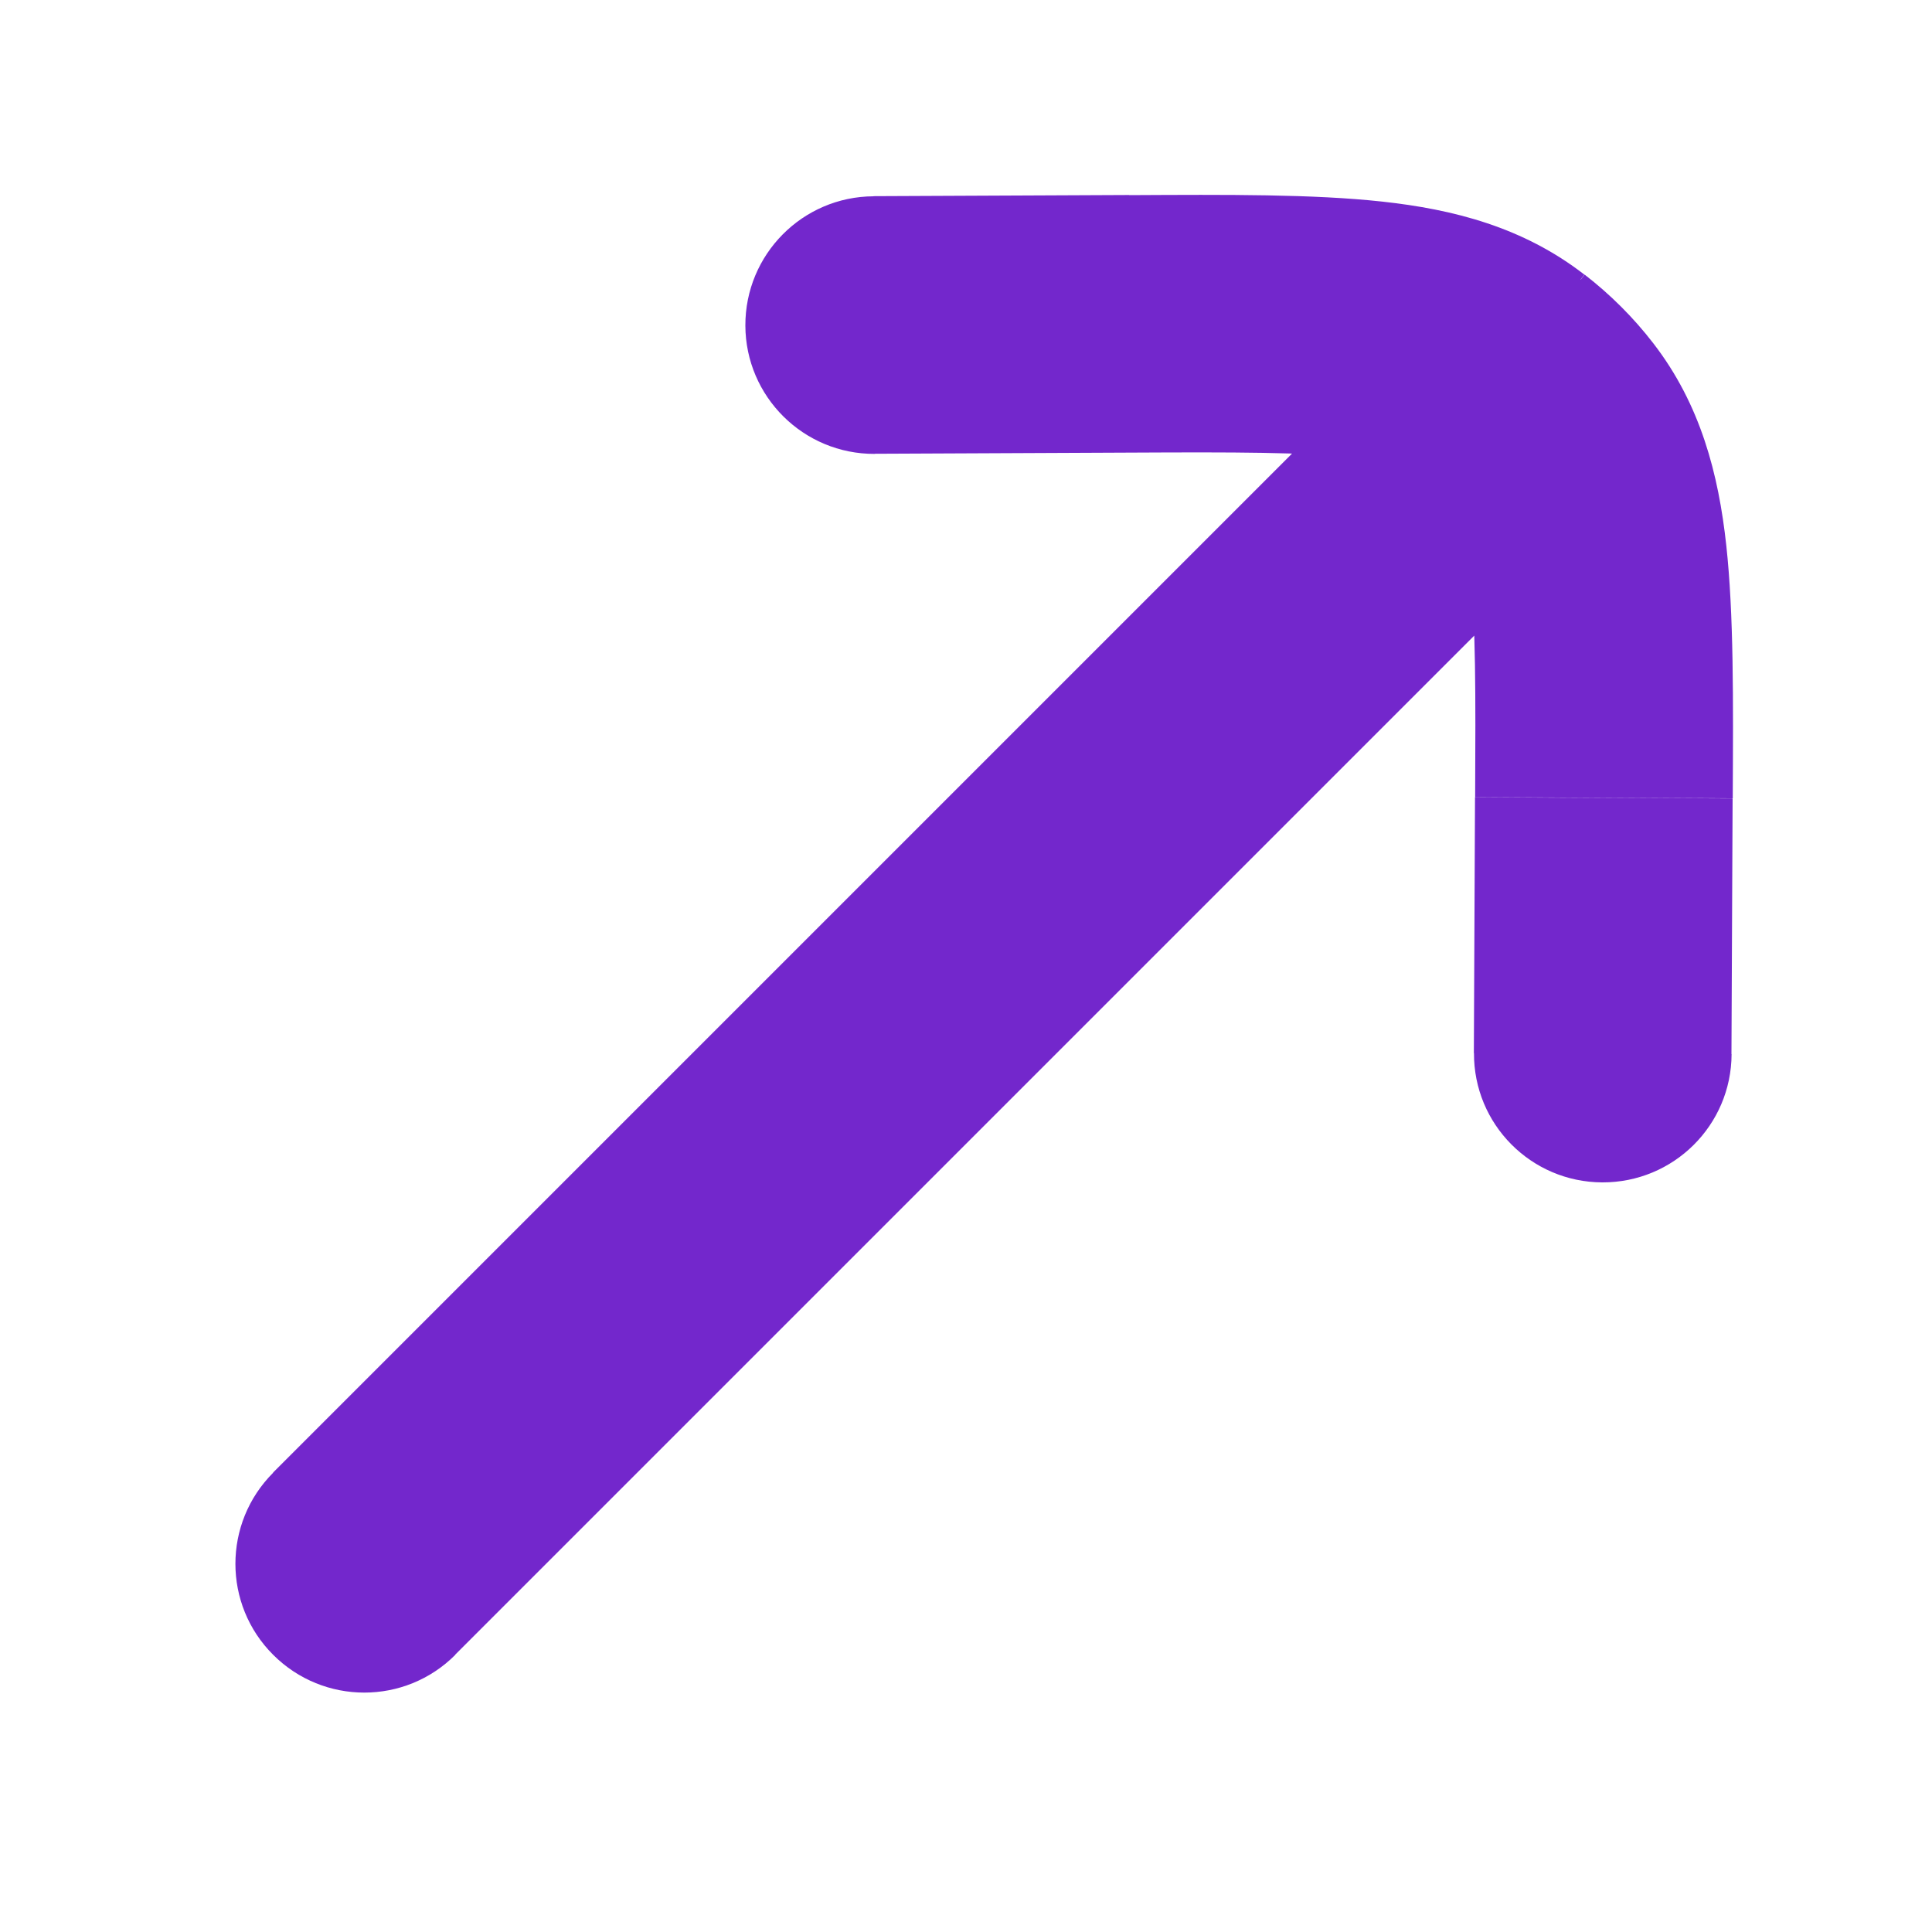 <svg fill="none" height="15" viewBox="0 0 15 15" width="15" xmlns="http://www.w3.org/2000/svg"><path d="m2.121 11.434c-.391.391-.391 1.024 0 1.414.391.391 1.024.391 1.414 0zm10.465-7.637c.391-.391.391-1.024 0-1.414-.391-.391-1.024-.391-1.414 0zm-5.803-2.273c-.552.002-.998.452-.996 1.004.002.552.452.998 1.004.996zm1.99.991.004 1zm3.68 3.68 1 .004zm-1.009 1.981c-.003.552.443 1.002.996 1.004s1.002-.443 1.004-.996zm.246-5.253.612-.791zm.354.354.791-.612zm-8.51 9.57 9.051-9.051-1.414-1.414-9.051 9.051zm3.257-9.324 1.986-.009-.009-2-1.986.009zm4.661 2.667-.009 1.986 2 .009.009-1.986zm-2.675-2.676c.815-.004 1.342-.004 1.736.039.374.041.499.11.564.161l1.224-1.582c-.476-.369-1.018-.507-1.571-.567-.533-.058-1.194-.054-1.962-.05zm4.676 2.684c.004-.768.008-1.429-.05-1.962-.06-.553-.199-1.095-.567-1.571l-1.582 1.224c.05.065.12.19.161.564.043.394.042.921.038 1.736zm-2.375-2.485c.066.051.125.11.176.176l1.582-1.224c-.154-.2-.334-.379-.533-.533z" fill="#7327cc"/></svg>